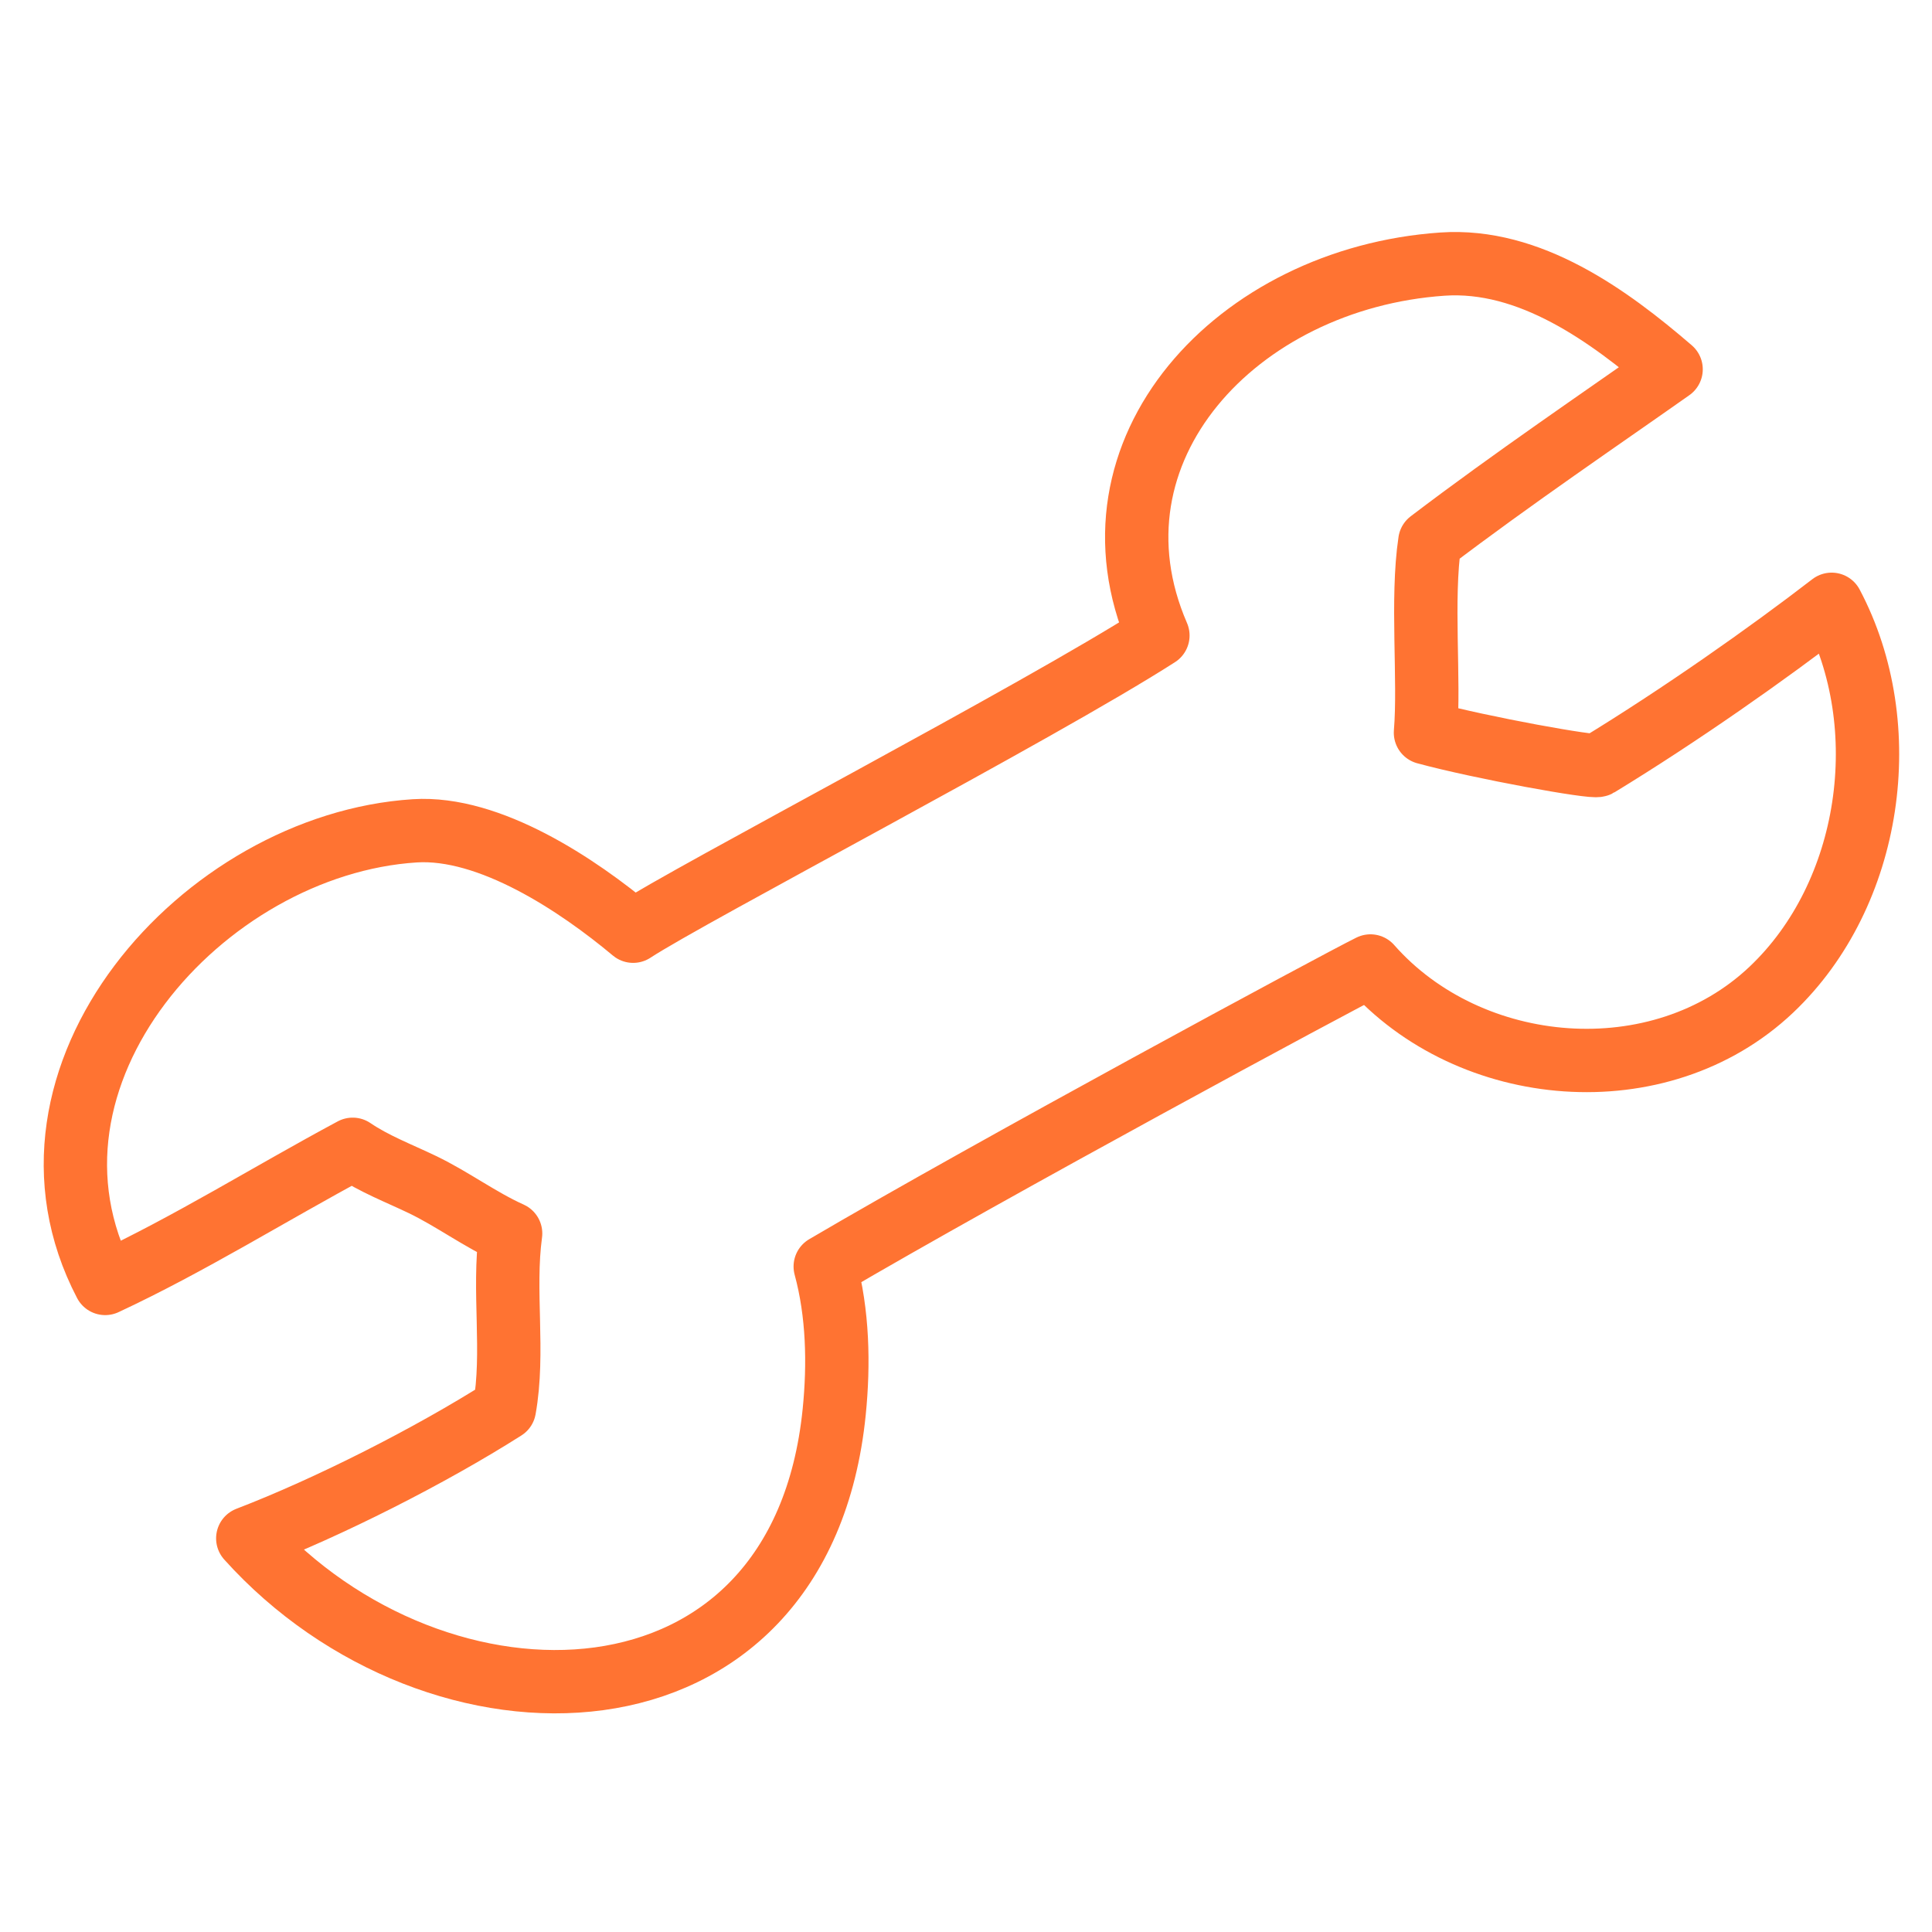<svg width="122" height="122" viewBox="0 0 122 122" fill="none" xmlns="http://www.w3.org/2000/svg">
<path fill-rule="evenodd" clip-rule="evenodd" d="M52.111 79.977C62.638 73.79 84.401 62.053 86.54 60.999C92.809 68.121 104.797 69.173 111.852 62.498C118.229 56.464 119.734 45.841 115.662 38.16C111.615 41.282 106.1 45.161 100.906 48.328C100.623 48.501 93.539 47.224 90.014 46.267C90.292 42.954 89.743 37.826 90.291 34.195C95.519 30.218 101.281 26.315 105.525 23.32C101.609 19.948 96.603 16.296 91.081 16.678C78.096 17.576 68.052 28.433 73.118 40.13C65.571 44.972 43.504 56.482 39.981 58.803C36.492 55.883 30.92 52.162 26.195 52.464C12.799 53.319 -0.193 67.965 6.642 81.045C11.998 78.547 17.062 75.368 22.271 72.575C23.612 73.491 25.219 74.101 26.674 74.801C28.587 75.722 30.306 77.017 32.244 77.888C31.75 81.522 32.493 85.383 31.851 88.958C27.17 91.93 20.769 95.175 15.646 97.142C27.56 110.4 50.558 110.19 52.677 89.161C52.982 86.138 52.913 82.924 52.111 79.977Z" stroke="#FF7332" stroke-width="4" stroke-miterlimit="1.5" stroke-linecap="round" stroke-linejoin="round"/>
</svg>
